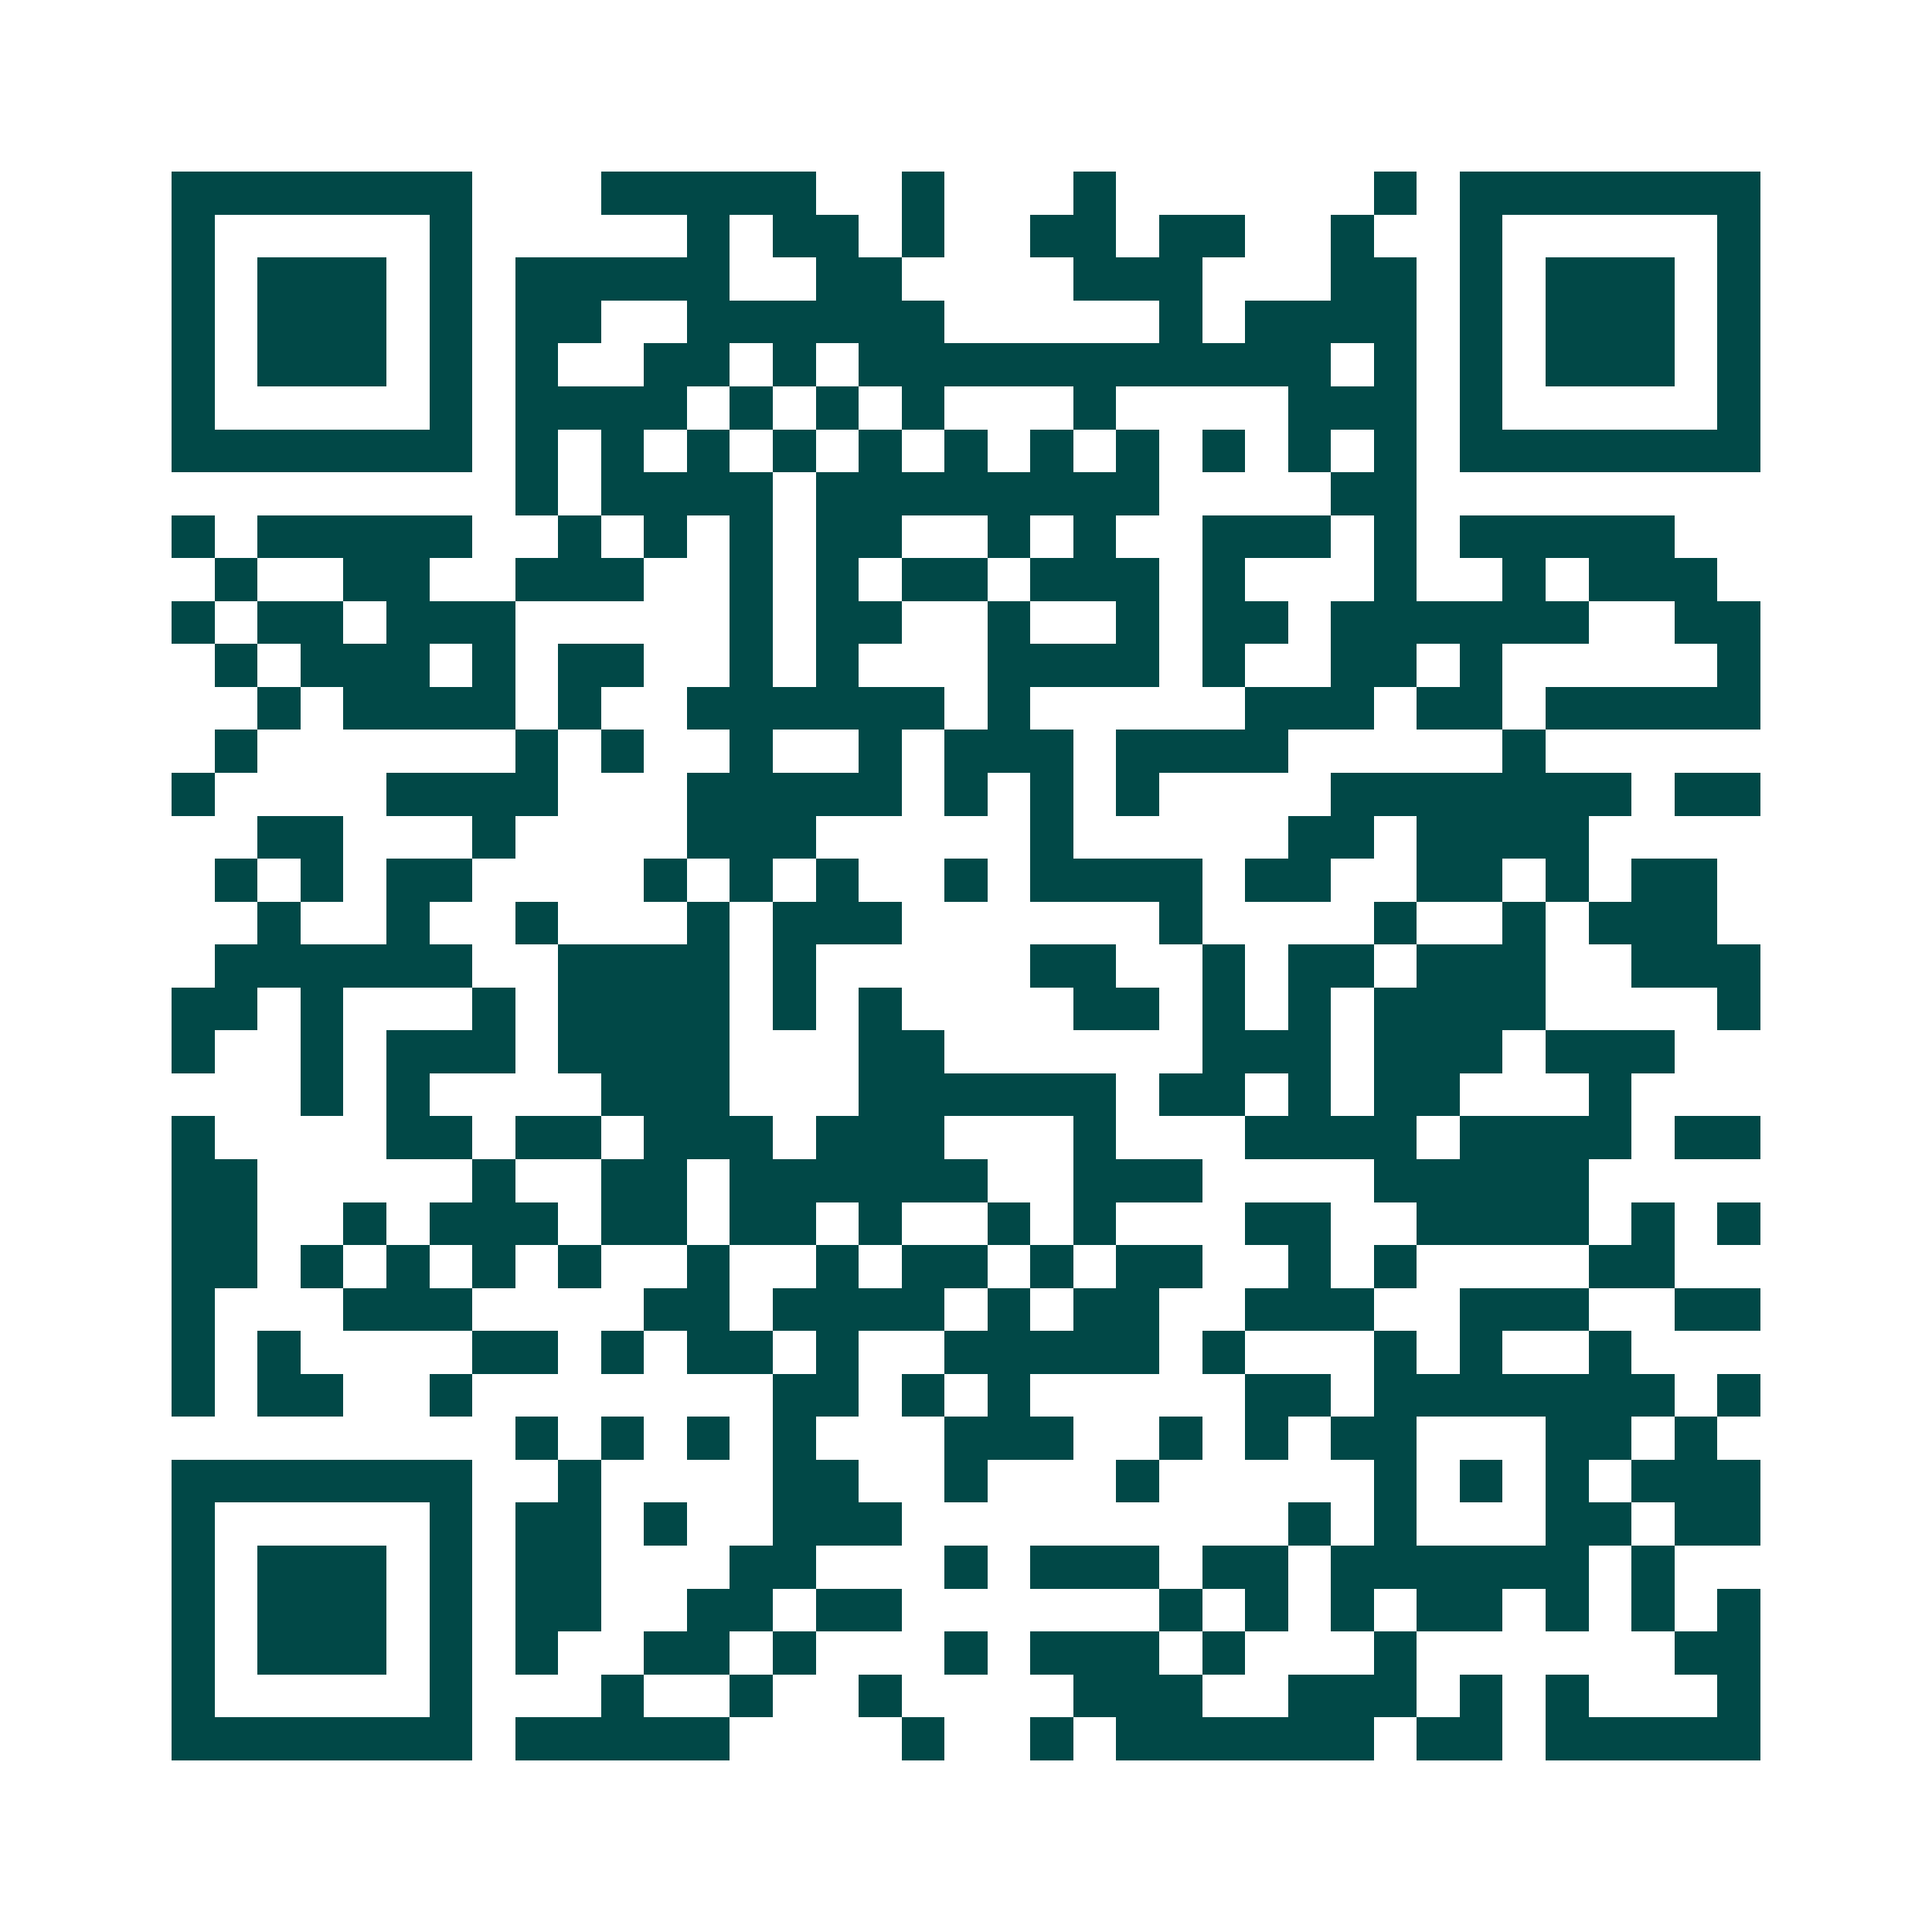 <svg xmlns="http://www.w3.org/2000/svg" width="200" height="200" viewBox="0 0 45 45" shape-rendering="crispEdges"><path fill="#ffffff" d="M0 0h45v45H0z"/><path stroke="#014847" d="M4 4.5h7m3 0h5m2 0h1m3 0h1m6 0h1m1 0h7M4 5.5h1m5 0h1m5 0h1m1 0h2m1 0h1m2 0h2m1 0h2m2 0h1m2 0h1m5 0h1M4 6.5h1m1 0h3m1 0h1m1 0h5m2 0h2m4 0h3m3 0h2m1 0h1m1 0h3m1 0h1M4 7.5h1m1 0h3m1 0h1m1 0h2m2 0h6m5 0h1m1 0h4m1 0h1m1 0h3m1 0h1M4 8.5h1m1 0h3m1 0h1m1 0h1m2 0h2m1 0h1m1 0h11m1 0h1m1 0h1m1 0h3m1 0h1M4 9.5h1m5 0h1m1 0h4m1 0h1m1 0h1m1 0h1m3 0h1m4 0h3m1 0h1m5 0h1M4 10.5h7m1 0h1m1 0h1m1 0h1m1 0h1m1 0h1m1 0h1m1 0h1m1 0h1m1 0h1m1 0h1m1 0h1m1 0h7M12 11.5h1m1 0h4m1 0h8m4 0h2M4 12.5h1m1 0h5m2 0h1m1 0h1m1 0h1m1 0h2m2 0h1m1 0h1m2 0h3m1 0h1m1 0h5M5 13.5h1m2 0h2m2 0h3m2 0h1m1 0h1m1 0h2m1 0h3m1 0h1m3 0h1m2 0h1m1 0h3M4 14.5h1m1 0h2m1 0h3m5 0h1m1 0h2m2 0h1m2 0h1m1 0h2m1 0h6m2 0h2M5 15.5h1m1 0h3m1 0h1m1 0h2m2 0h1m1 0h1m3 0h4m1 0h1m2 0h2m1 0h1m5 0h1M6 16.5h1m1 0h4m1 0h1m2 0h6m1 0h1m5 0h3m1 0h2m1 0h5M5 17.5h1m6 0h1m1 0h1m2 0h1m2 0h1m1 0h3m1 0h4m5 0h1M4 18.5h1m4 0h4m3 0h5m1 0h1m1 0h1m1 0h1m4 0h7m1 0h2M6 19.5h2m3 0h1m4 0h3m5 0h1m5 0h2m1 0h4M5 20.5h1m1 0h1m1 0h2m4 0h1m1 0h1m1 0h1m2 0h1m1 0h4m1 0h2m2 0h2m1 0h1m1 0h2M6 21.5h1m2 0h1m2 0h1m3 0h1m1 0h3m6 0h1m4 0h1m2 0h1m1 0h3M5 22.5h6m2 0h4m1 0h1m5 0h2m2 0h1m1 0h2m1 0h3m2 0h3M4 23.5h2m1 0h1m3 0h1m1 0h4m1 0h1m1 0h1m4 0h2m1 0h1m1 0h1m1 0h4m4 0h1M4 24.5h1m2 0h1m1 0h3m1 0h4m3 0h2m6 0h3m1 0h3m1 0h3M7 25.5h1m1 0h1m4 0h3m3 0h6m1 0h2m1 0h1m1 0h2m3 0h1M4 26.5h1m4 0h2m1 0h2m1 0h3m1 0h3m3 0h1m3 0h4m1 0h4m1 0h2M4 27.5h2m5 0h1m2 0h2m1 0h6m2 0h3m4 0h5M4 28.5h2m2 0h1m1 0h3m1 0h2m1 0h2m1 0h1m2 0h1m1 0h1m3 0h2m2 0h4m1 0h1m1 0h1M4 29.5h2m1 0h1m1 0h1m1 0h1m1 0h1m2 0h1m2 0h1m1 0h2m1 0h1m1 0h2m2 0h1m1 0h1m4 0h2M4 30.5h1m3 0h3m4 0h2m1 0h4m1 0h1m1 0h2m2 0h3m2 0h3m2 0h2M4 31.5h1m1 0h1m4 0h2m1 0h1m1 0h2m1 0h1m2 0h5m1 0h1m3 0h1m1 0h1m2 0h1M4 32.5h1m1 0h2m2 0h1m7 0h2m1 0h1m1 0h1m5 0h2m1 0h7m1 0h1M12 33.5h1m1 0h1m1 0h1m1 0h1m3 0h3m2 0h1m1 0h1m1 0h2m3 0h2m1 0h1M4 34.5h7m2 0h1m4 0h2m2 0h1m3 0h1m5 0h1m1 0h1m1 0h1m1 0h3M4 35.5h1m5 0h1m1 0h2m1 0h1m2 0h3m9 0h1m1 0h1m3 0h2m1 0h2M4 36.5h1m1 0h3m1 0h1m1 0h2m3 0h2m3 0h1m1 0h3m1 0h2m1 0h6m1 0h1M4 37.5h1m1 0h3m1 0h1m1 0h2m2 0h2m1 0h2m6 0h1m1 0h1m1 0h1m1 0h2m1 0h1m1 0h1m1 0h1M4 38.5h1m1 0h3m1 0h1m1 0h1m2 0h2m1 0h1m3 0h1m1 0h3m1 0h1m3 0h1m6 0h2M4 39.5h1m5 0h1m3 0h1m2 0h1m2 0h1m4 0h3m2 0h3m1 0h1m1 0h1m3 0h1M4 40.5h7m1 0h5m4 0h1m2 0h1m1 0h6m1 0h2m1 0h5"/></svg>
